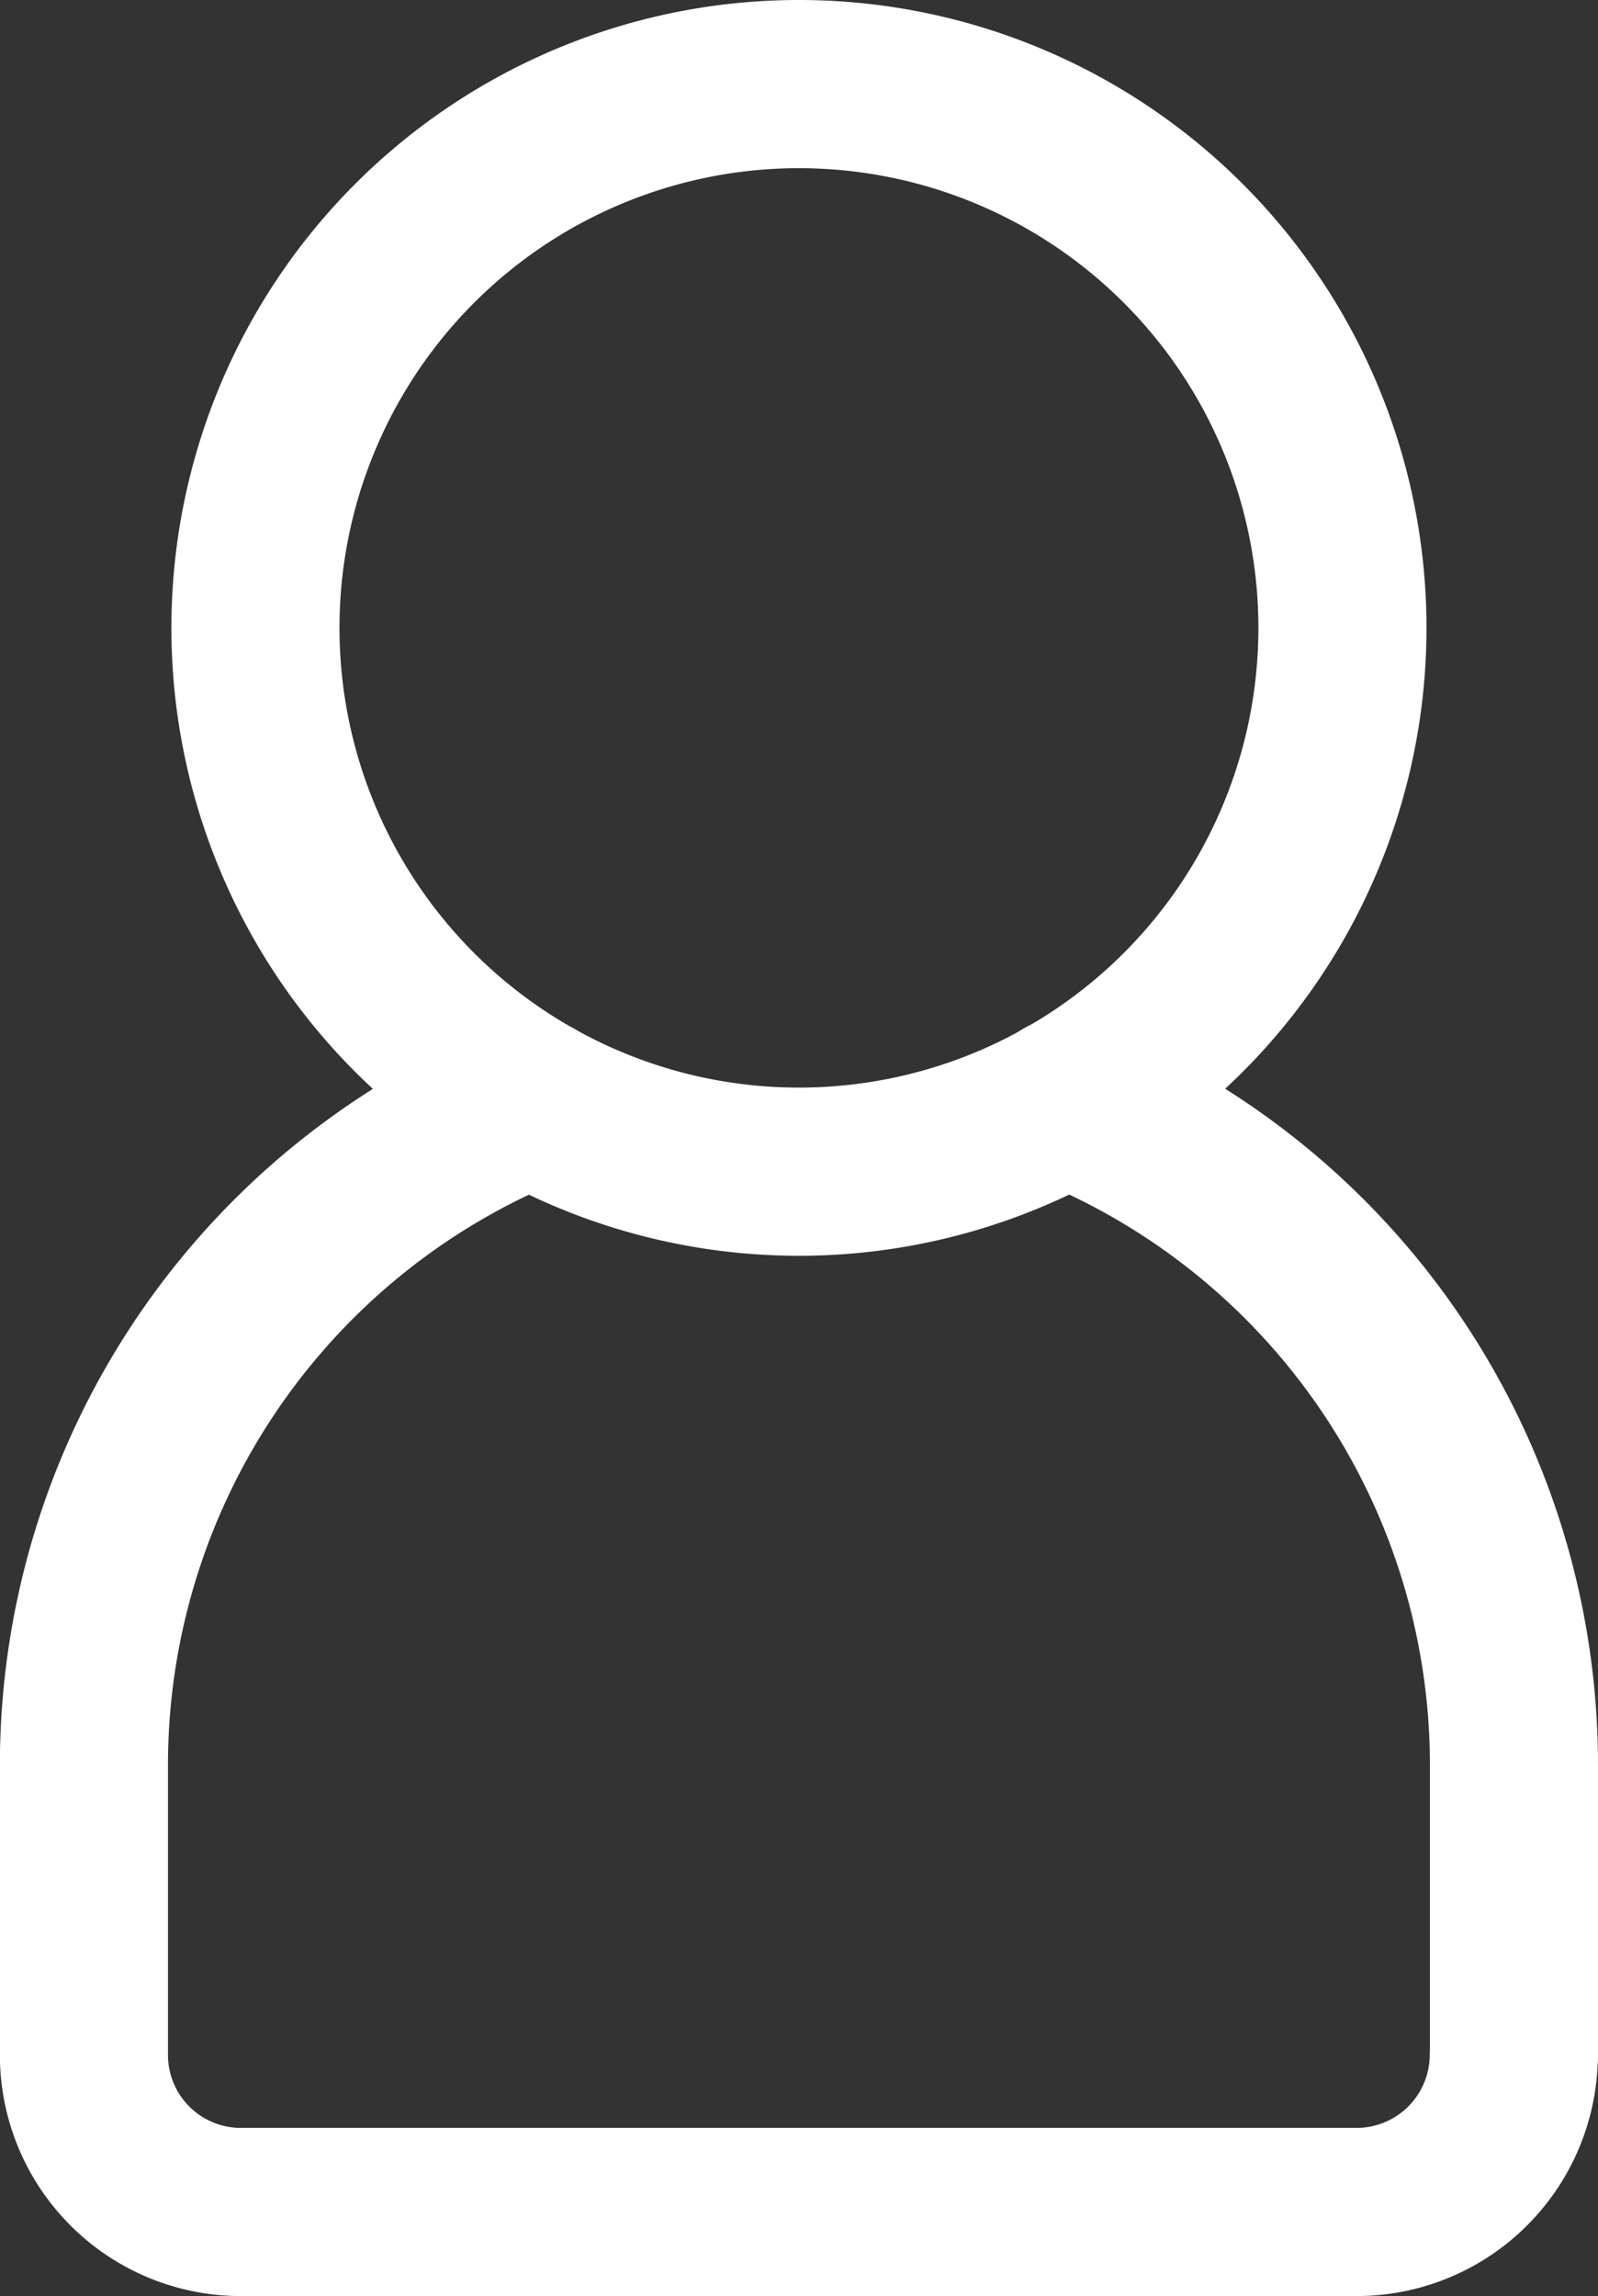 <svg xmlns="http://www.w3.org/2000/svg" width="28.52" height="40.956" viewBox="0 0 28.52 40.956">
  <rect x="0" y="0" width="28.52" height="40.956" fill="#333333" stroke="none"/>
  <defs>
    <style>
      .cls-1 {
        fill: none;
        stroke: #fff;
        stroke-linecap: round;
        stroke-linejoin: round;
        stroke-width: 3px;
      }
    </style>
  </defs>
  <g id="그룹_8" data-name="그룹 8" transform="translate(-614.689 -314.551)">
    <path id="패스_12" data-name="패스 12" class="cls-1" d="M641.709,351.2v-5.173a12.758,12.758,0,0,0-8-11.832"/>
    <g id="그룹_7" data-name="그룹 7">
      <path id="패스_13" data-name="패스 13" class="cls-1" d="M628.948,316.051a9.7,9.7,0,1,0,9.7,9.7A9.7,9.7,0,0,0,628.948,316.051Z"/>
      <path id="패스_14" data-name="패스 14" class="cls-1" d="M633.711,334.2"/>
      <path id="패스_15" data-name="패스 15" class="cls-1" d="M624.187,334.2a12.757,12.757,0,0,0-8,11.832V351.2a2.8,2.8,0,0,0,2.8,2.807H638.9a2.806,2.806,0,0,0,2.806-2.807"/>
    </g>
  </g>
</svg>
